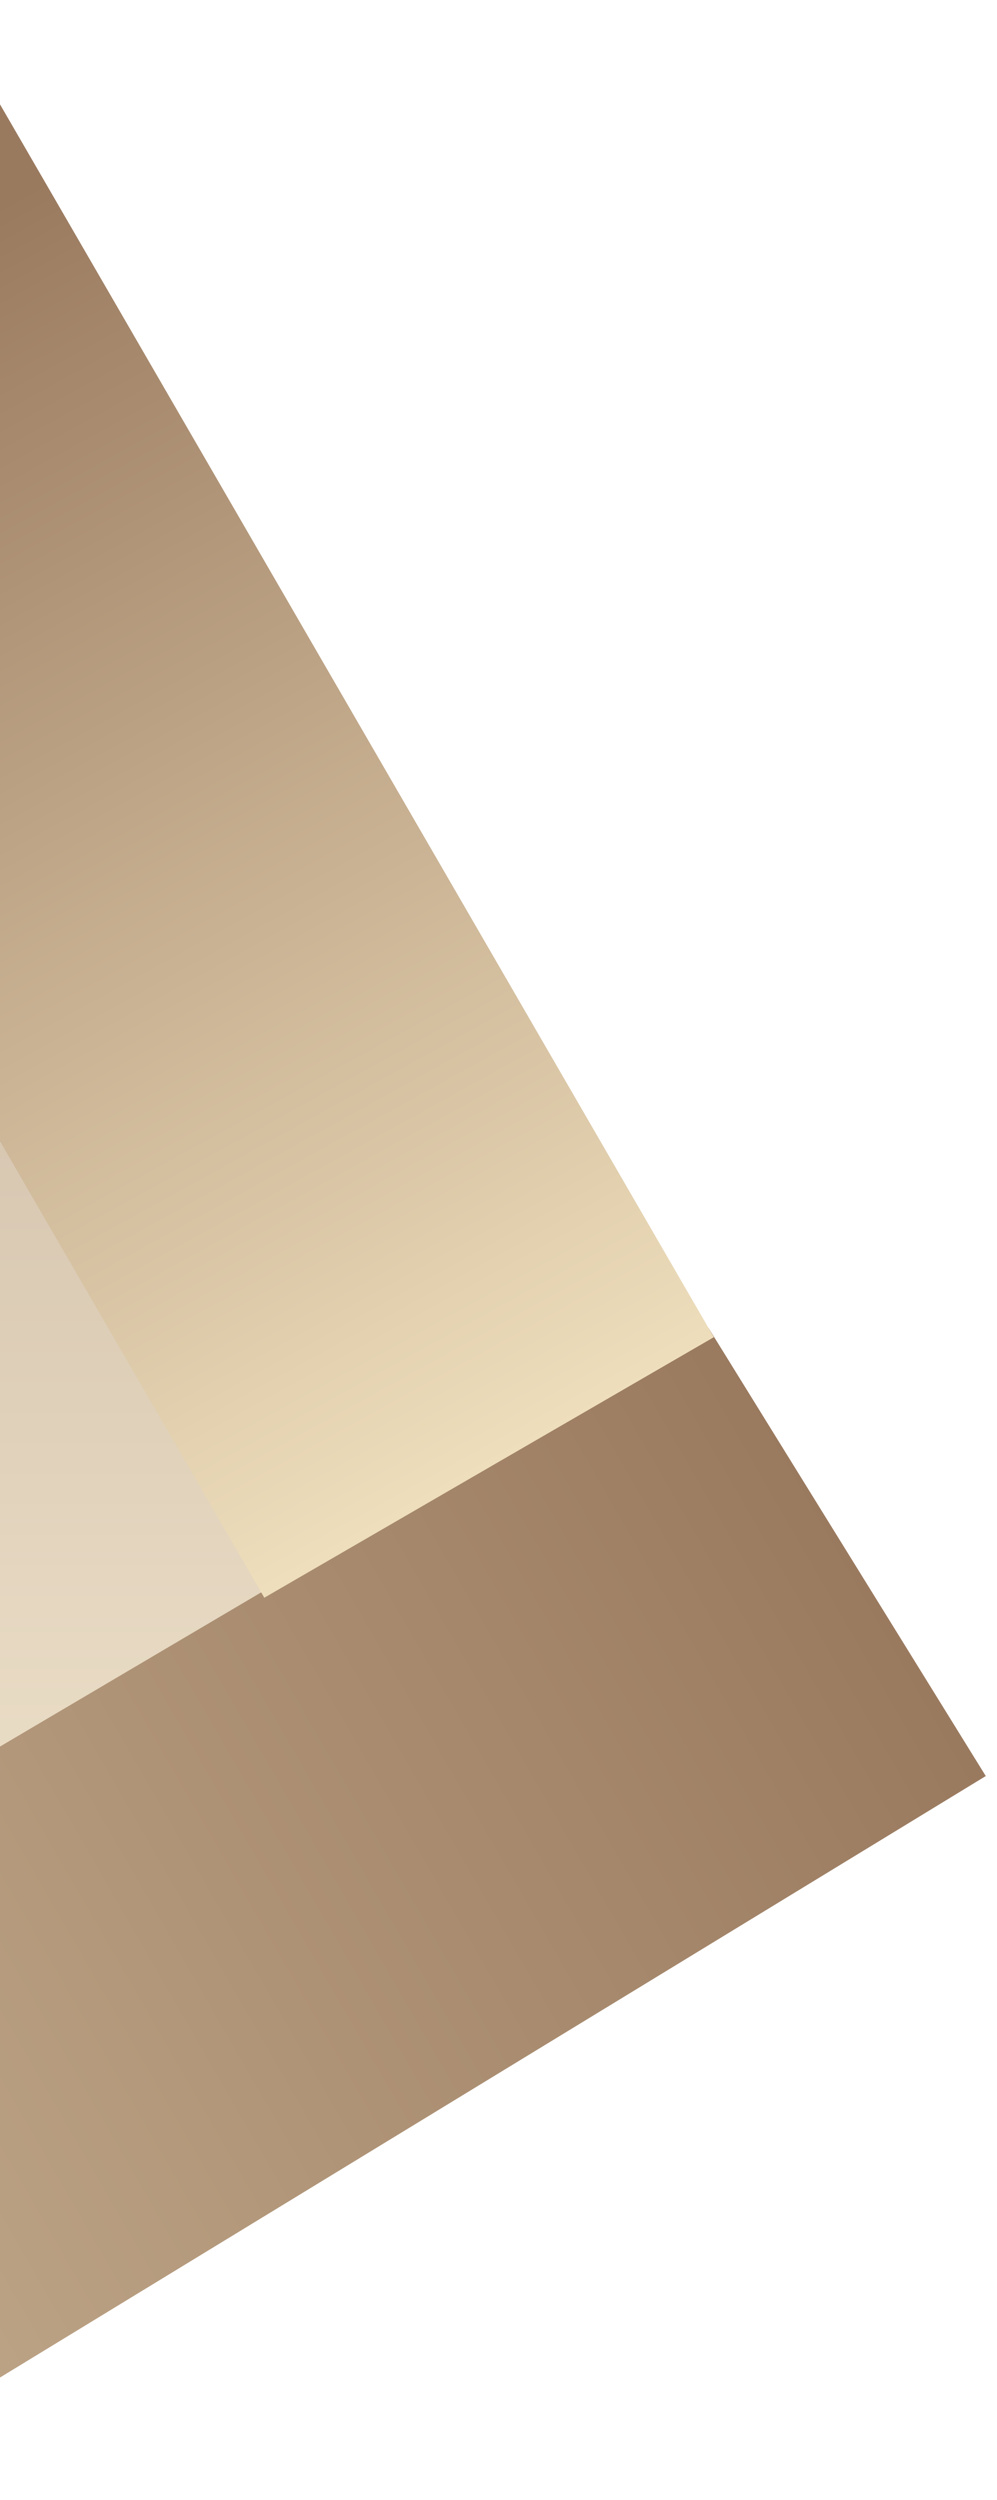 <?xml version="1.0" encoding="UTF-8"?> <svg xmlns="http://www.w3.org/2000/svg" baseProfile="tiny-ps" viewBox="0 0 320 802" width="320" height="802"> <title>Group 42rgegerge-svg</title> <defs> <linearGradient id="grd1" gradientUnits="userSpaceOnUse" x1="-19" y1="-6" x2="-19" y2="682"> <stop offset="0" stop-color="#9a7a5f"></stop> <stop offset="1" stop-color="#eedebc"></stop> </linearGradient> <linearGradient id="grd2" gradientUnits="userSpaceOnUse" x1="-514.496" y1="963.44" x2="278.838" y2="506.116"> <stop offset="0" stop-color="#eedebc"></stop> <stop offset="1" stop-color="#9a7a5f"></stop> </linearGradient> <linearGradient id="grd3" gradientUnits="userSpaceOnUse" x1="-53.951" y1="95.23" x2="154.146" y2="472.349"> <stop offset="0" stop-color="#9a7a5f"></stop> <stop offset="1" stop-color="#eedebc"></stop> </linearGradient> </defs> <style> tspan { white-space:pre } .shp0 { opacity: 0.702;fill: url(#grd1) } .shp1 { fill: url(#grd2) } .shp2 { fill: url(#grd3) } </style> <path id="Layer" class="shp0" d="M-110.5 -6L-70 111.3L84 511.5L-110.5 626.5L-110.5 -6Z"></path> <g id="Layer"> <path id="Layer" class="shp1" d="M-980.89 1360.98L-1057.98 1184.6L227.46 426.11L271.93 497.95L316.4 569.79L-980.89 1360.98Z"></path> </g> <path id="Layer" class="shp2" d="M-276.06 -110.42L-131.77 -194L229.12 428.99L84.83 512.58L-276.06 -110.42Z"></path> </svg> 
